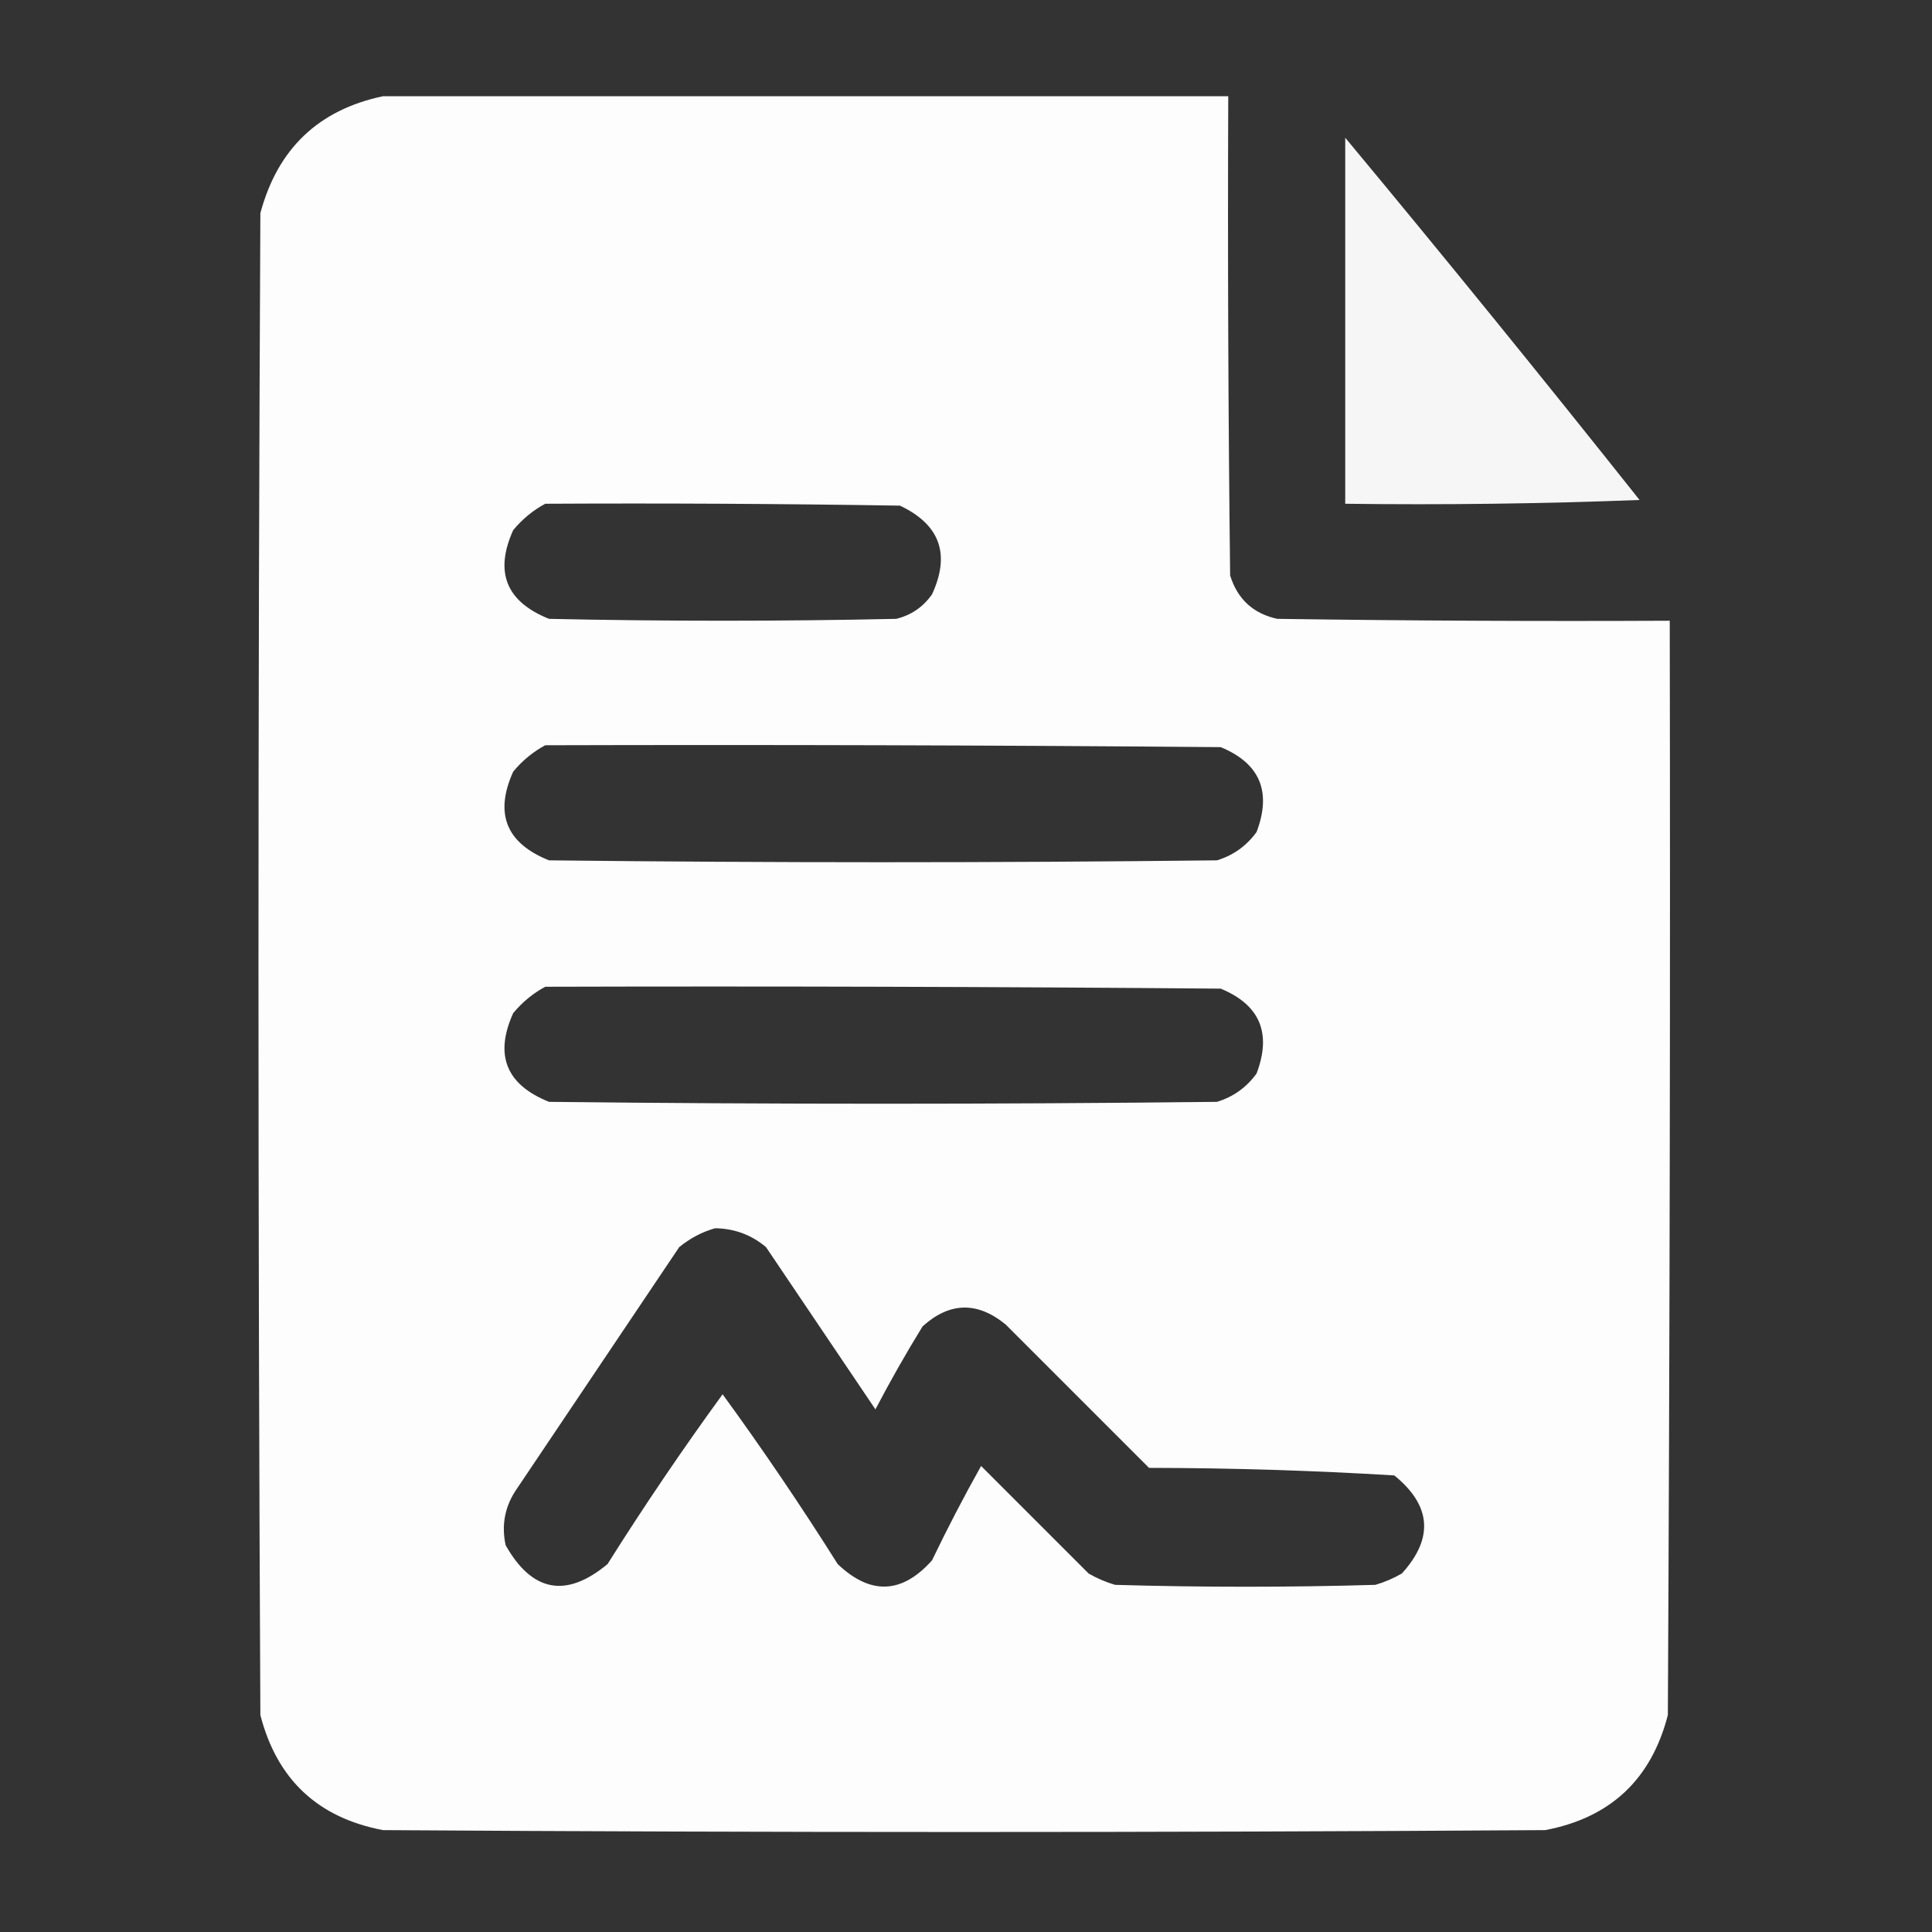 <?xml version="1.0" encoding="UTF-8"?> <svg xmlns="http://www.w3.org/2000/svg" width="512" height="512" viewBox="0 0 512 512" fill="none"><rect x="0" y="0" width="512" height="512" fill="#333333" stroke="none"/><path opacity="0.986" fill-rule="evenodd" clip-rule="evenodd" d="M101.5 25.5C176.167 25.5 250.833 25.5 325.5 25.5C325.333 67.835 325.5 110.168 326 152.5C327.942 158.776 332.109 162.61 338.5 164C373.165 164.5 407.832 164.667 442.5 164.5C442.667 261.167 442.5 357.834 442 454.5C437.612 471.555 426.779 481.722 409.5 485C306.833 485.667 204.167 485.667 101.5 485C84.221 481.722 73.388 471.555 69 454.5C68.333 321.833 68.333 189.167 69 56.5C73.564 39.432 84.398 29.099 101.5 25.5ZM144.5 133.5C175.835 133.333 207.168 133.5 238.5 134C249.086 139.009 251.919 146.842 247 157.5C244.635 160.869 241.468 163.036 237.5 164C206.833 164.667 176.167 164.667 145.5 164C134.145 159.458 130.978 151.625 136 140.5C138.416 137.577 141.25 135.243 144.5 133.5ZM144.5 197.5C204.168 197.333 263.834 197.5 323.5 198C333.892 202.296 337.058 209.796 333 220.5C330.313 224.194 326.813 226.694 322.5 228C263.5 228.667 204.5 228.667 145.5 228C134.145 223.458 130.978 215.625 136 204.5C138.416 201.577 141.25 199.243 144.5 197.5ZM144.5 261.5C204.168 261.333 263.834 261.5 323.5 262C333.892 266.296 337.058 273.796 333 284.5C330.313 288.194 326.813 290.694 322.5 292C263.5 292.667 204.5 292.667 145.5 292C134.145 287.458 130.978 279.625 136 268.5C138.416 265.577 141.25 263.243 144.5 261.5ZM189.5 325.5C194.617 325.568 199.117 327.235 203 330.5C212.667 344.833 222.333 359.167 232 373.5C235.914 366.004 240.08 358.671 244.5 351.5C251.66 345.032 258.994 344.865 266.5 351C279.167 363.667 291.833 376.333 304.5 389C326.23 389.033 347.897 389.699 369.5 391C379.332 398.984 379.999 407.651 371.5 417C369.283 418.275 366.949 419.275 364.5 420C341.5 420.667 318.5 420.667 295.5 420C293.051 419.275 290.717 418.275 288.5 417C279 407.5 269.5 398 260 388.5C255.412 396.676 251.078 405.009 247 413.5C239.038 422.436 230.705 422.769 222 414.5C212.315 399.117 202.149 384.117 191.5 369.5C180.851 384.117 170.685 399.117 161 414.5C150.032 423.599 141.032 421.933 134 409.5C132.826 404.06 133.826 399.06 137 394.5C151.333 373.167 165.667 351.833 180 330.5C182.907 328.132 186.074 326.465 189.5 325.5Z" fill="white"></path><path opacity="0.956" fill-rule="evenodd" clip-rule="evenodd" d="M356.5 36.5C382.825 68.166 408.825 100.166 434.5 132.5C408.509 133.5 382.509 133.833 356.5 133.5C356.5 101.167 356.5 68.833 356.5 36.5Z" fill="white"></path></svg> 